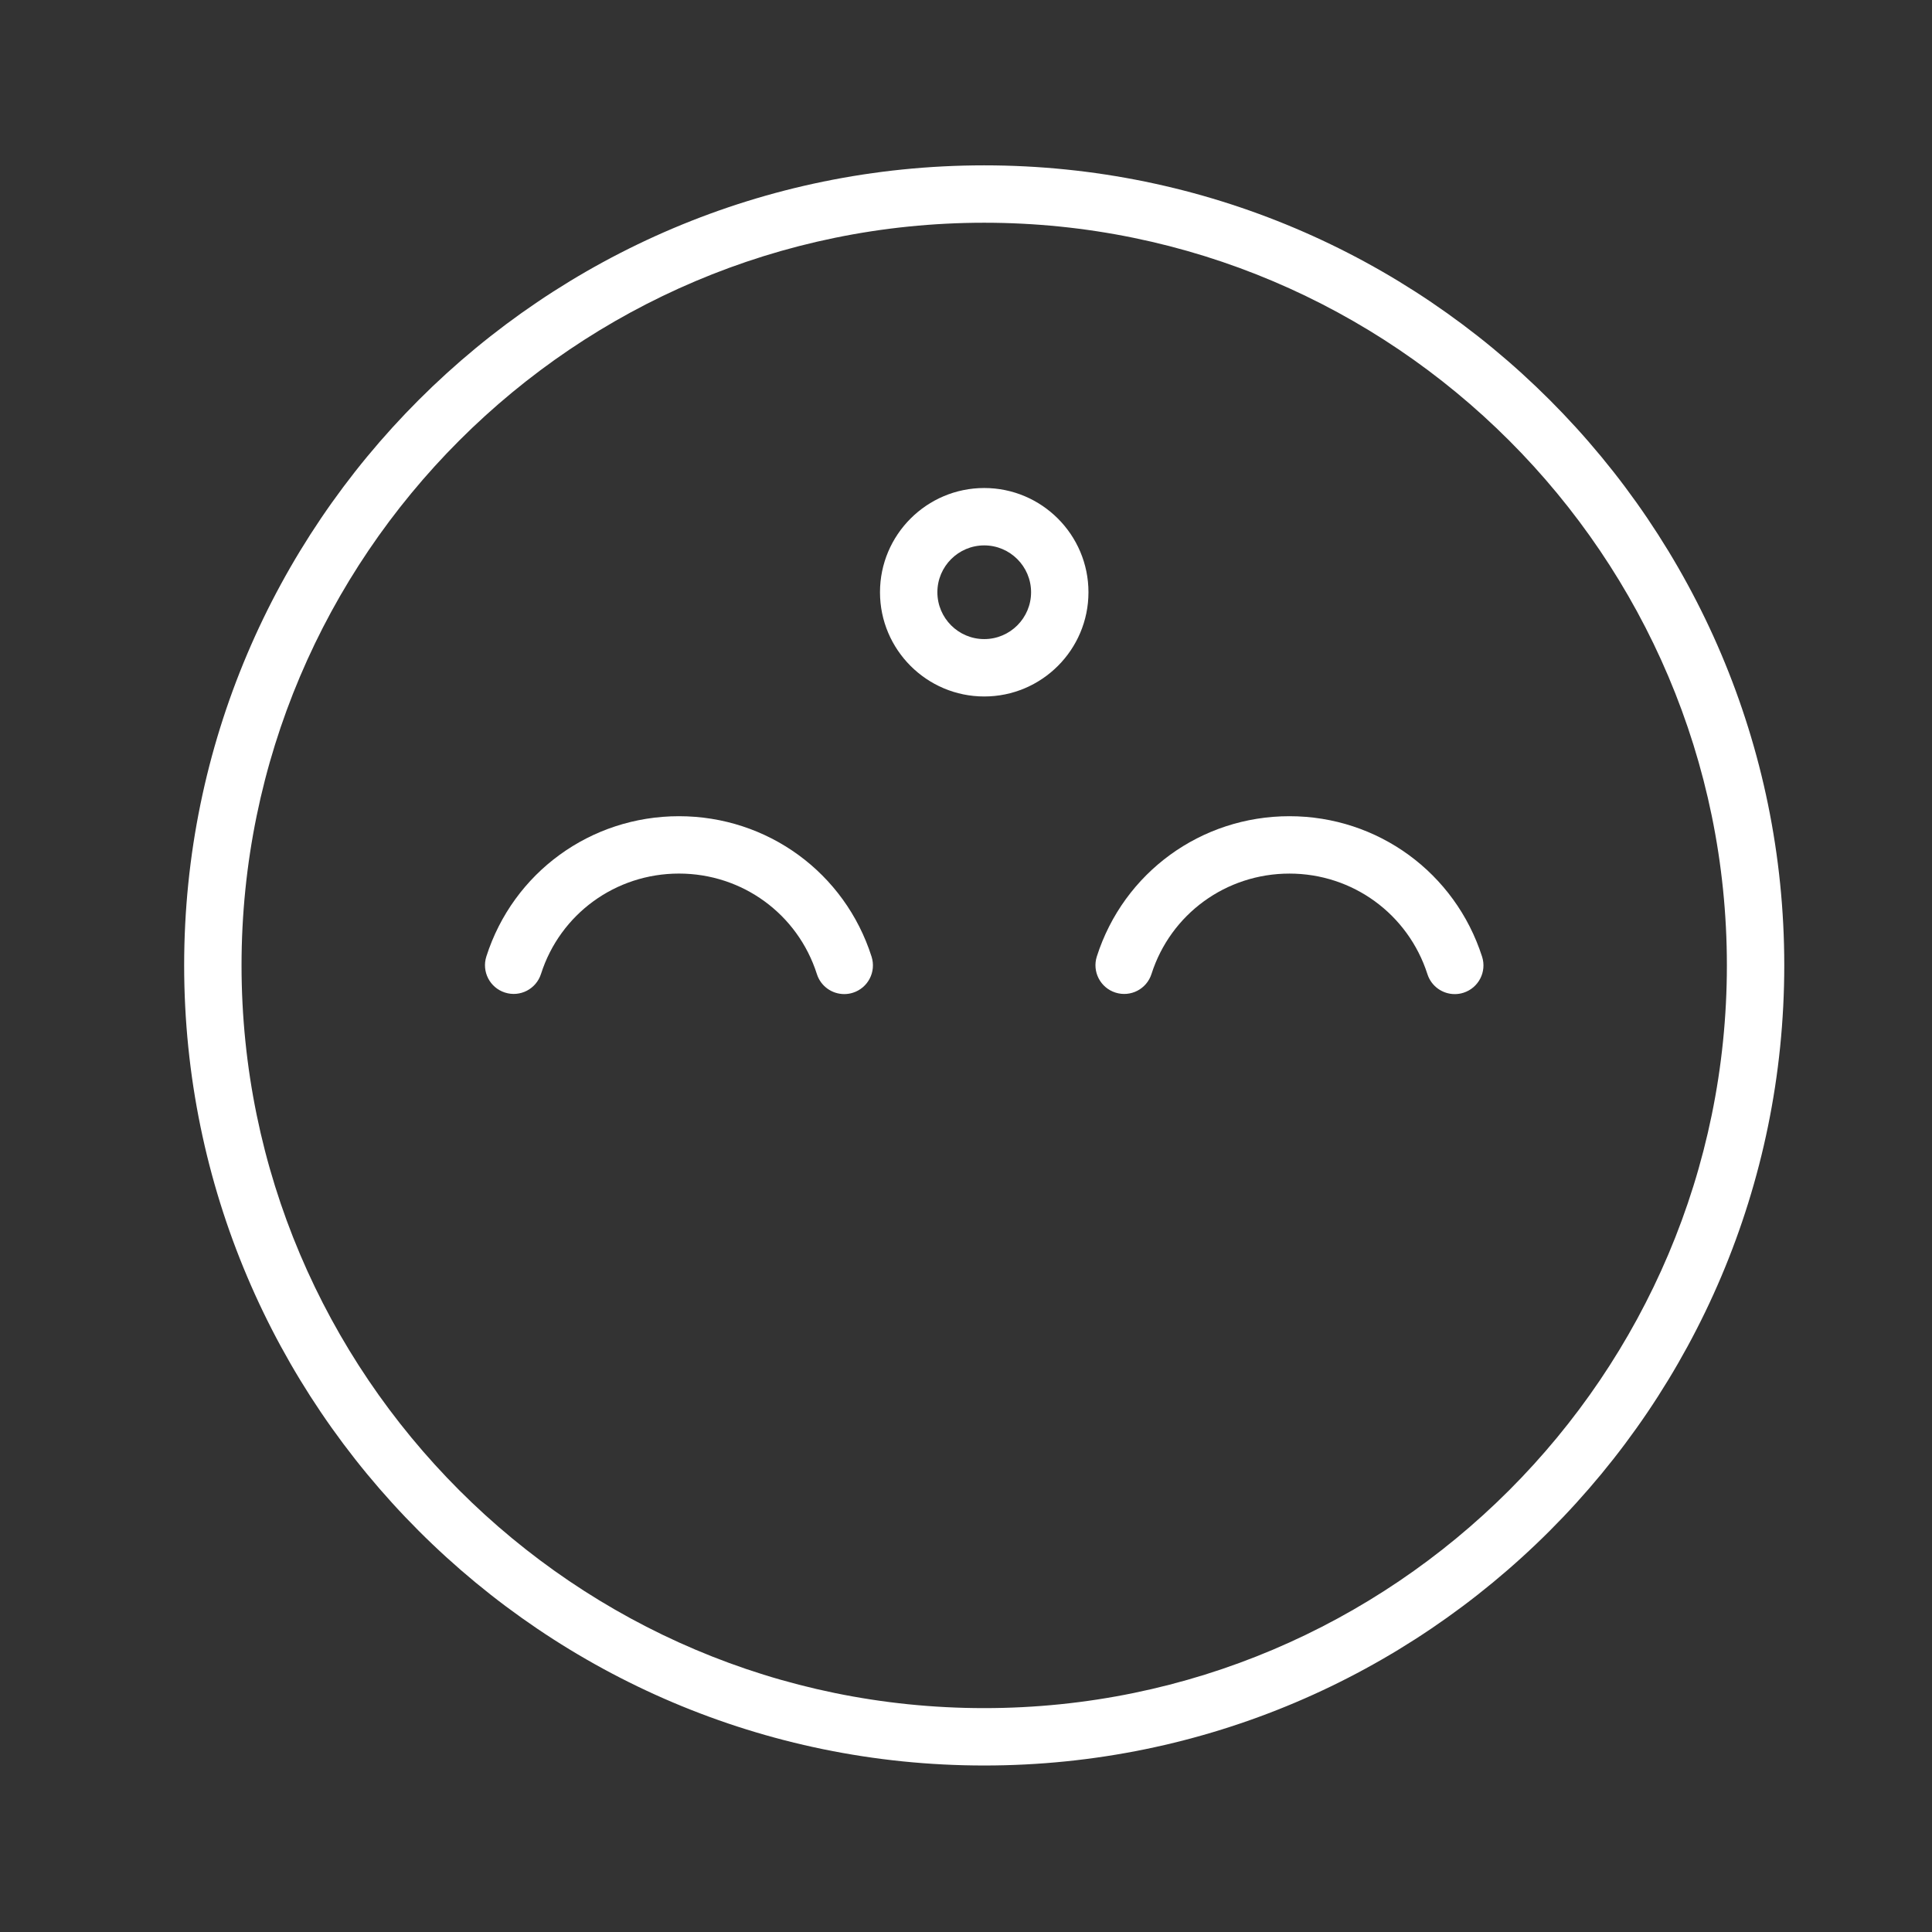 <?xml version="1.0" encoding="UTF-8"?> <svg xmlns="http://www.w3.org/2000/svg" width="101" height="101" viewBox="0 0 101 101" fill="none"><rect x="0" y="0" width="101" height="101" fill="#333333" stroke="none"/><path d="M51.452 8.644C28.39 8.644 9.627 27.405 9.627 50.465C9.627 73.53 28.39 92.296 51.452 92.296C74.514 92.296 93.277 73.53 93.277 50.465C93.277 27.405 74.515 8.644 51.452 8.644ZM51.452 89.296C30.044 89.296 12.627 71.876 12.627 50.465C12.627 29.059 30.044 11.644 51.452 11.644C72.86 11.644 90.277 29.059 90.277 50.465C90.277 71.876 72.86 89.296 51.452 89.296Z" fill="white"></path><path d="M35.495 42.669C30.873 42.669 26.827 45.616 25.425 50.003C25.173 50.793 25.608 51.636 26.397 51.888C27.187 52.142 28.03 51.705 28.282 50.915C29.285 47.777 32.183 45.668 35.494 45.668C38.806 45.668 41.703 47.78 42.705 50.923C42.908 51.562 43.498 51.968 44.134 51.968C44.285 51.968 44.439 51.946 44.59 51.897C45.379 51.646 45.815 50.802 45.564 50.013C44.165 45.621 40.118 42.669 35.495 42.669Z" fill="white"></path><path d="M67.409 42.669C62.789 42.669 58.741 45.616 57.339 50.003C57.087 50.792 57.522 51.637 58.311 51.889C59.105 52.143 59.945 51.706 60.197 50.917C61.201 47.778 64.099 45.669 67.41 45.669C70.714 45.669 73.612 47.782 74.623 50.928C74.827 51.564 75.416 51.969 76.051 51.969C76.202 51.969 76.358 51.947 76.51 51.897C77.298 51.644 77.733 50.799 77.479 50.011C76.067 45.619 72.022 42.669 67.409 42.669Z" fill="white"></path><path d="M51.453 25.512C48.448 25.512 46.004 27.956 46.004 30.961C46.004 33.965 48.448 36.41 51.453 36.41C54.458 36.41 56.902 33.966 56.902 30.961C56.902 27.956 54.458 25.512 51.453 25.512ZM51.453 33.41C50.102 33.41 49.004 32.311 49.004 30.961C49.004 29.61 50.103 28.512 51.453 28.512C52.803 28.512 53.902 29.611 53.902 30.961C53.902 32.311 52.804 33.41 51.453 33.41Z" fill="white"></path></svg> 